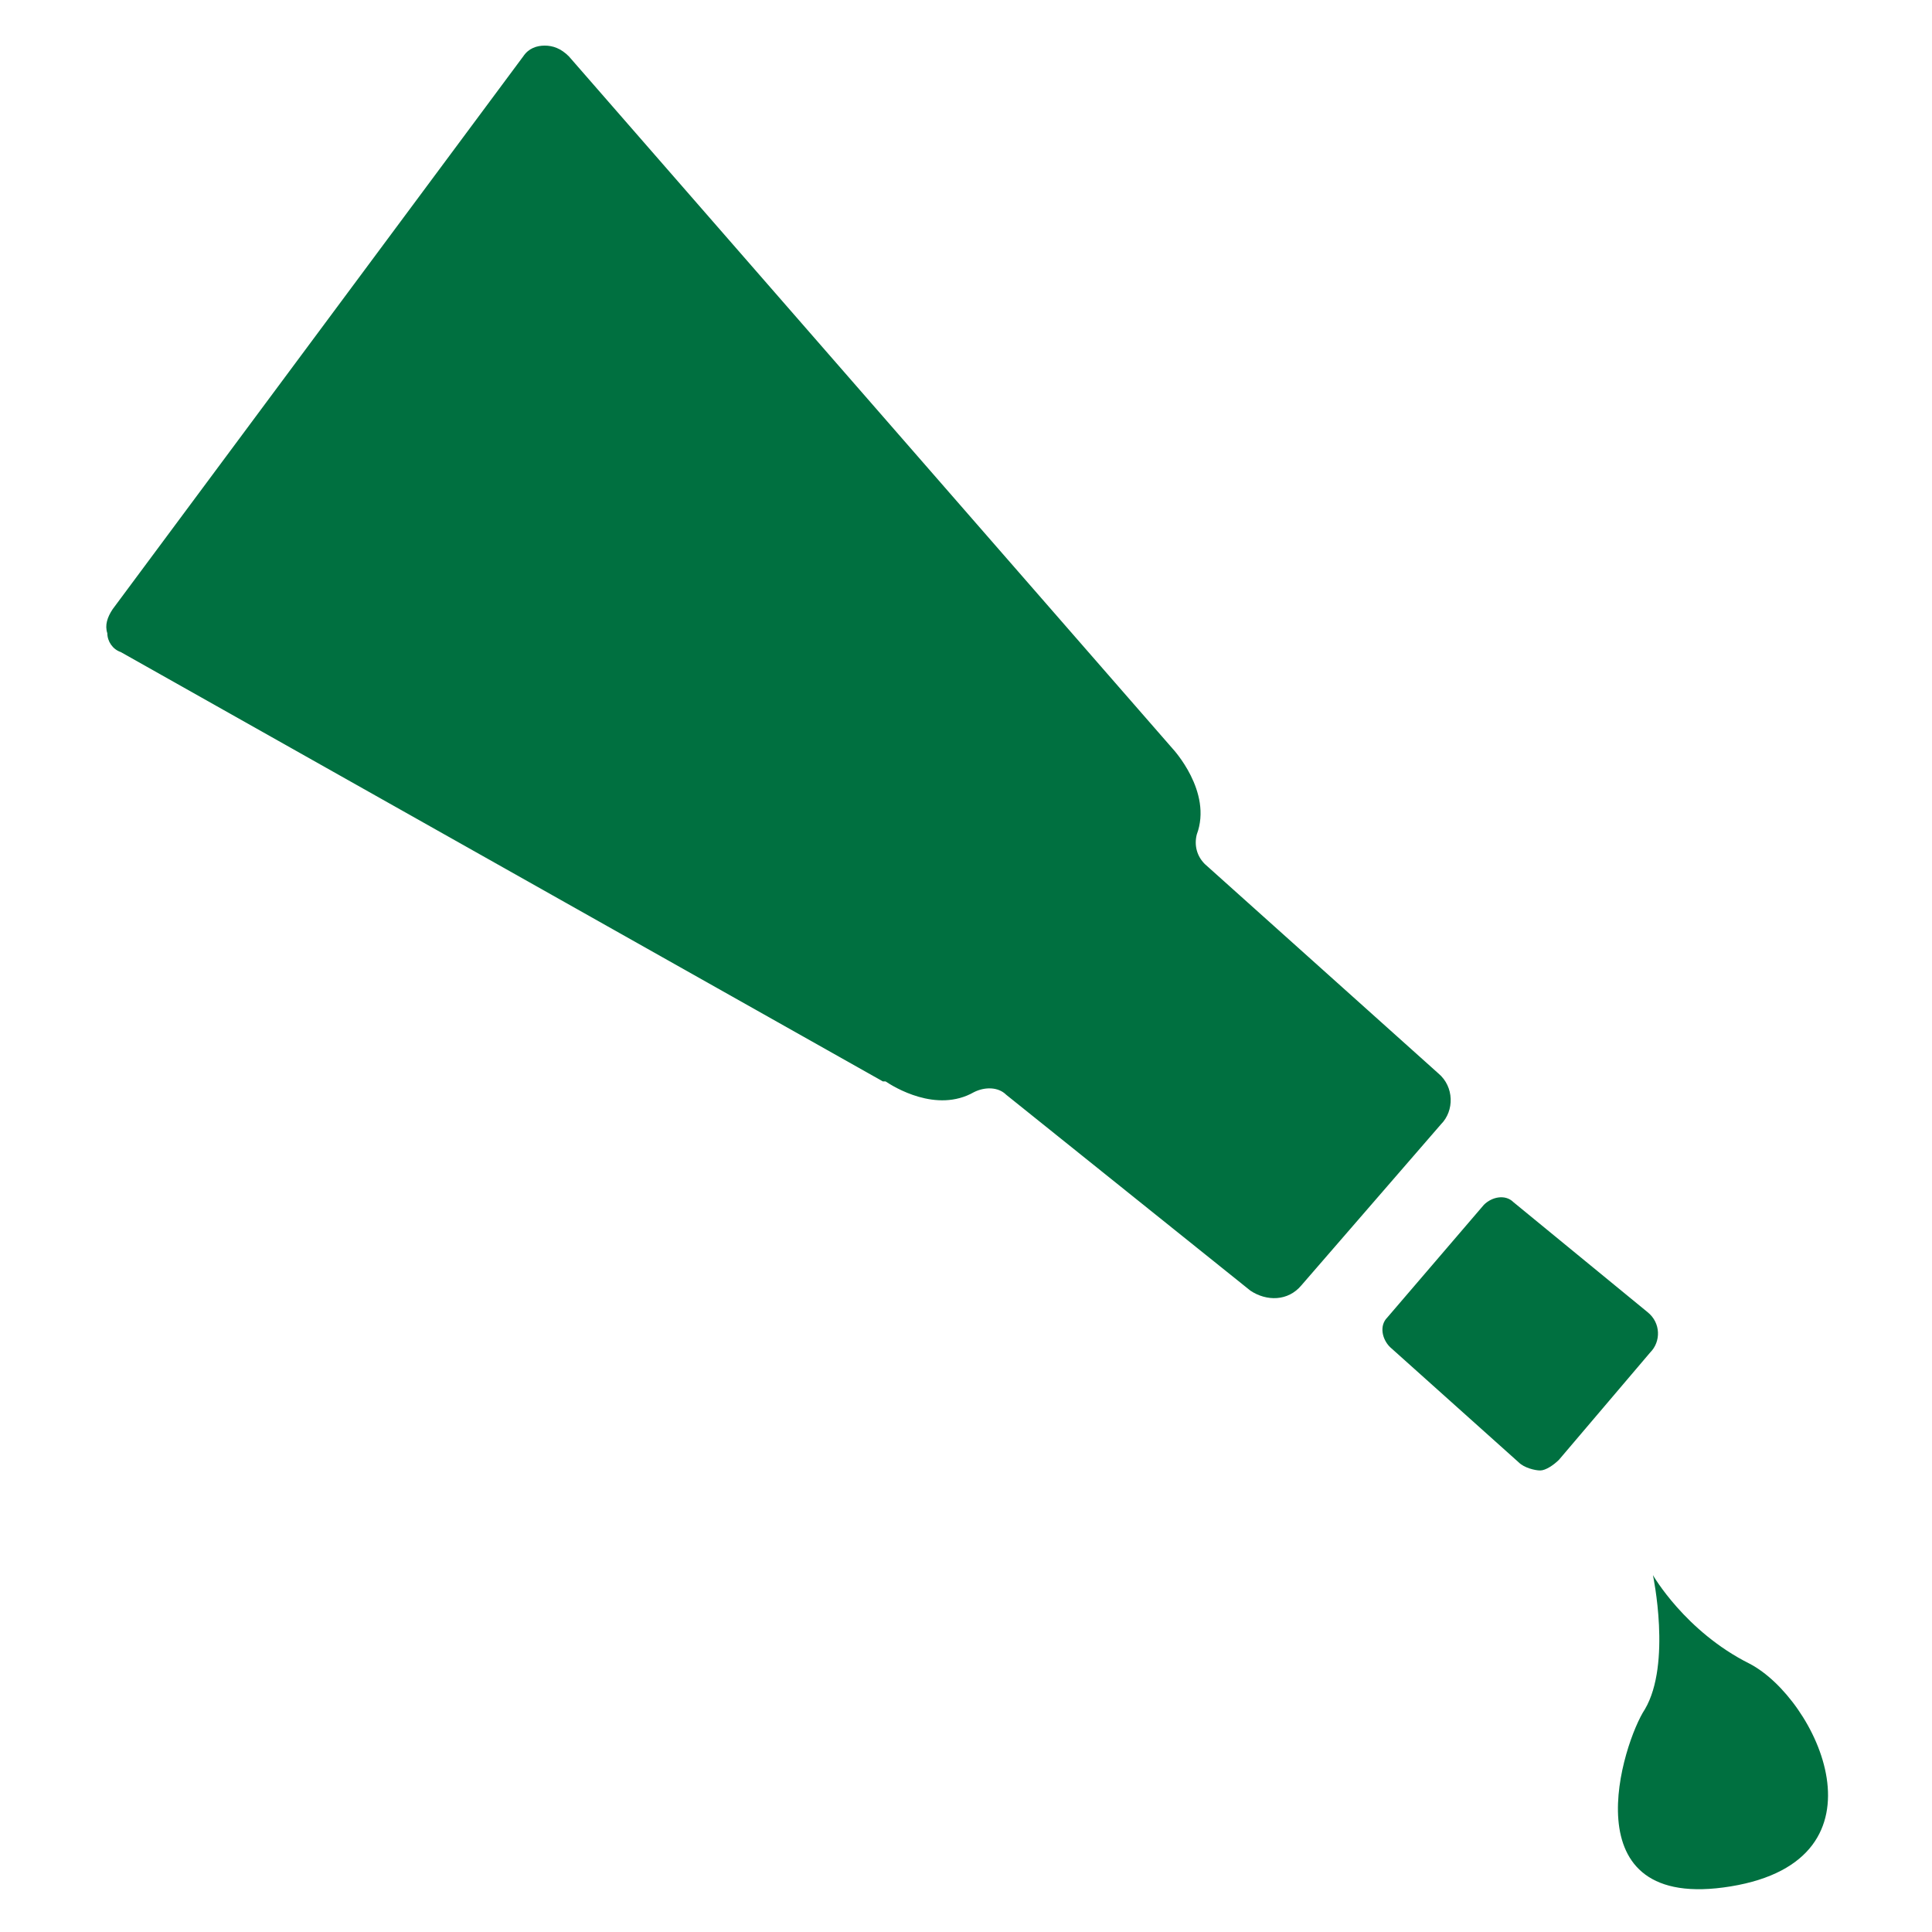 <svg id="SvgjsSvg1035" width="288" height="288" xmlns="http://www.w3.org/2000/svg" version="1.1" xmlns:xlink="http://www.w3.org/1999/xlink" xmlns:svgjs="http://svgjs.com/svgjs"><rect width="100%" height="100%" fill="#333333" stroke="none"/><defs id="SvgjsDefs1036"></defs><g id="SvgjsG1037"><svg xmlns="http://www.w3.org/2000/svg" enable-background="new 0 0 72 72" viewBox="0 0 72 72" width="288" height="288"><rect id="whitspace" width="72" height="72" fill="#ffffff" class="colorfff svgShape"></rect><g id="icons" fill="#007040" class="color000 svgShape"><path fill-rule="evenodd" d="M4.5 24.3c-.3-.1-.5-.4-.5-.7-.1-.3 0-.6.2-.9L19.5 2.1c.2-.3.5-.4.8-.4.3 0 .6.1.9.4l22.5 25.8c0 0 1.5 1.6.9 3.2-.1.4 0 .8.3 1.1l8.7 7.8c.6.5.6 1.4.1 1.9l-5.2 6c-.5.6-1.3.6-1.9.2l-9.1-7.3c-.3-.3-.8-.3-1.2-.1-1.4.8-3-.2-3.3-.4 0 0 0 0-.1 0L4.5 24.3zM55.3 44.9c.3-.3.8-.4 1.1-.1l5 4.1c.5.4.5 1.1.1 1.5l-3.4 4c-.2.2-.5.4-.7.4s-.6-.1-.8-.3l-4.8-4.3c-.3-.3-.4-.8-.1-1.1L55.3 44.9zM61.6 58.7c0 0 1.2 2.1 3.6 3.3 2.5 1.3 5.4 7.3-.7 8.3-6.1 1-4-5.4-3.2-6.6C62.3 62 61.6 58.7 61.6 58.7z" clip-rule="evenodd" fill="#007040" class="color000 svgShape"></path></g></svg></g></svg>